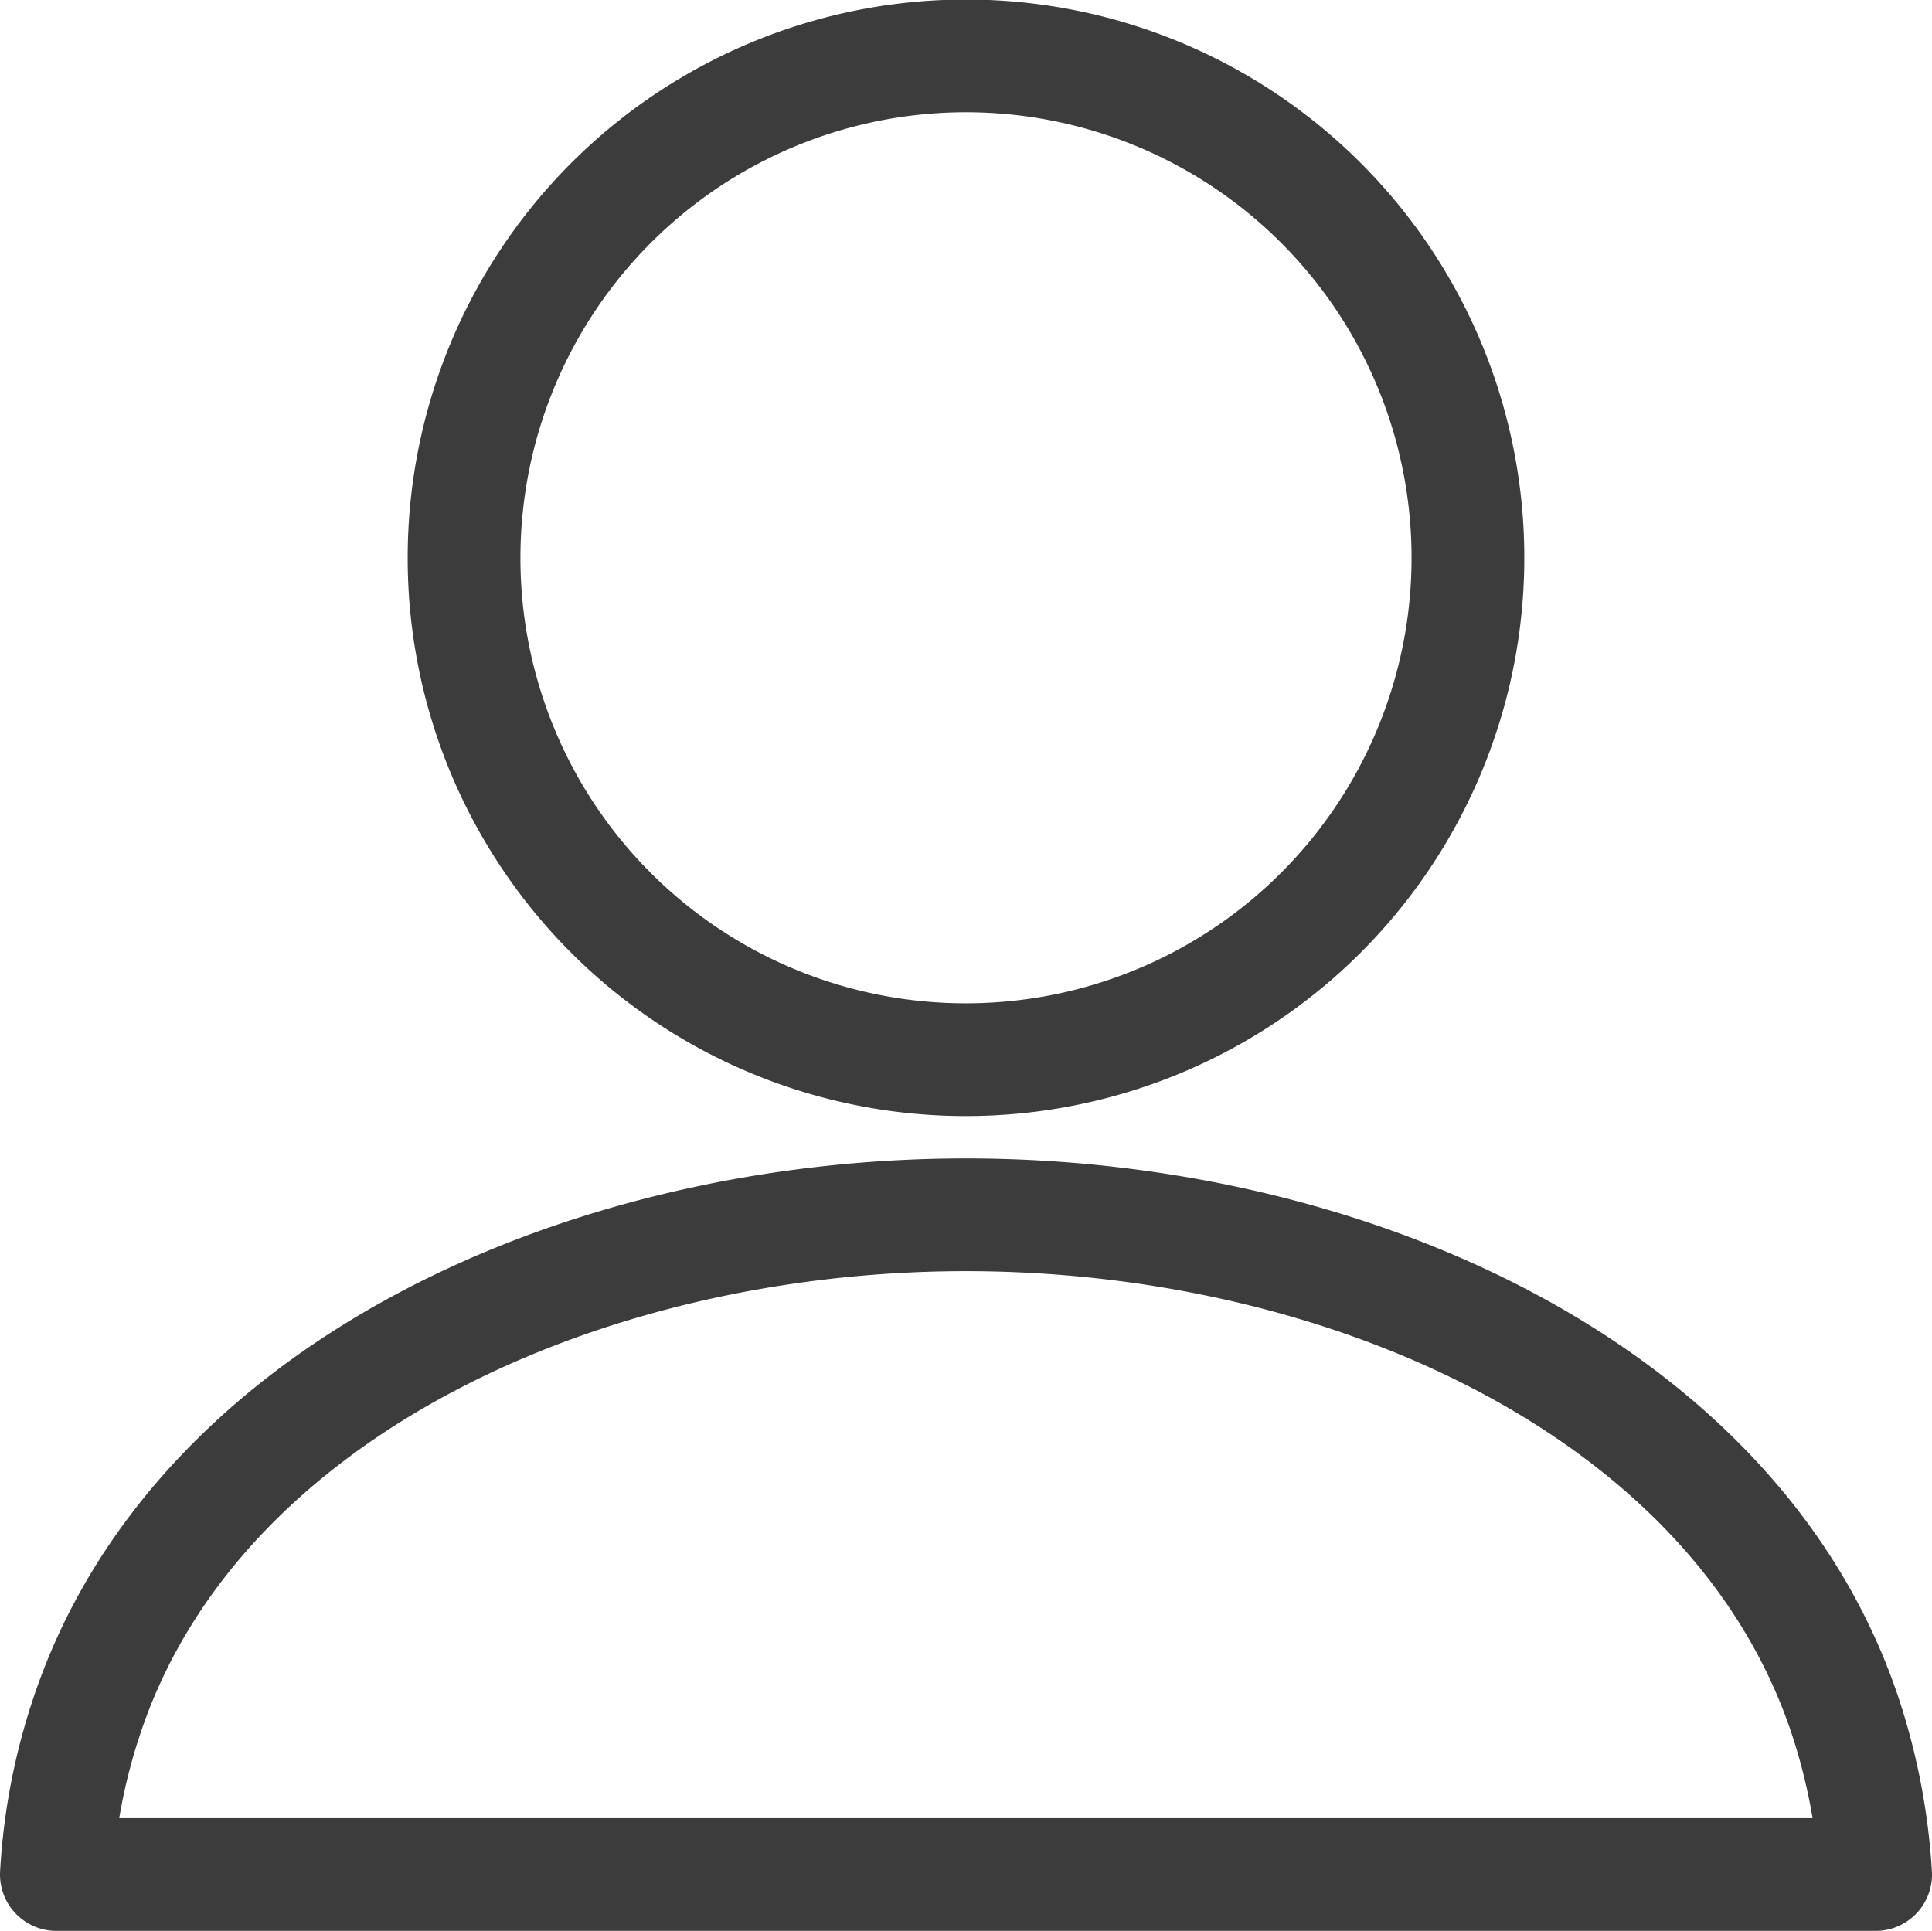 <svg xmlns="http://www.w3.org/2000/svg" viewBox="0 0 42.84 42.82"><defs><style>.cls-1{fill:none;stroke:#3c3c3c;stroke-linecap:round;stroke-linejoin:round;stroke-width:2.5px;}</style></defs><g id="レイヤー_2" data-name="レイヤー 2"><g id="レイヤー_1-2" data-name="レイヤー 1"><path class="cls-1" d="M21.42,23.5A11.13,11.13,0,1,0,10.29,12.38,11.12,11.12,0,0,0,21.42,23.5Z"/><path class="cls-1" d="M40.94,38.13c-2.36-7.25-11-11.19-19.52-11.19S4.26,30.88,1.9,38.13a13.36,13.36,0,0,0-.65,3.44H41.59A13.8,13.8,0,0,0,40.94,38.13Z"/></g></g></svg>